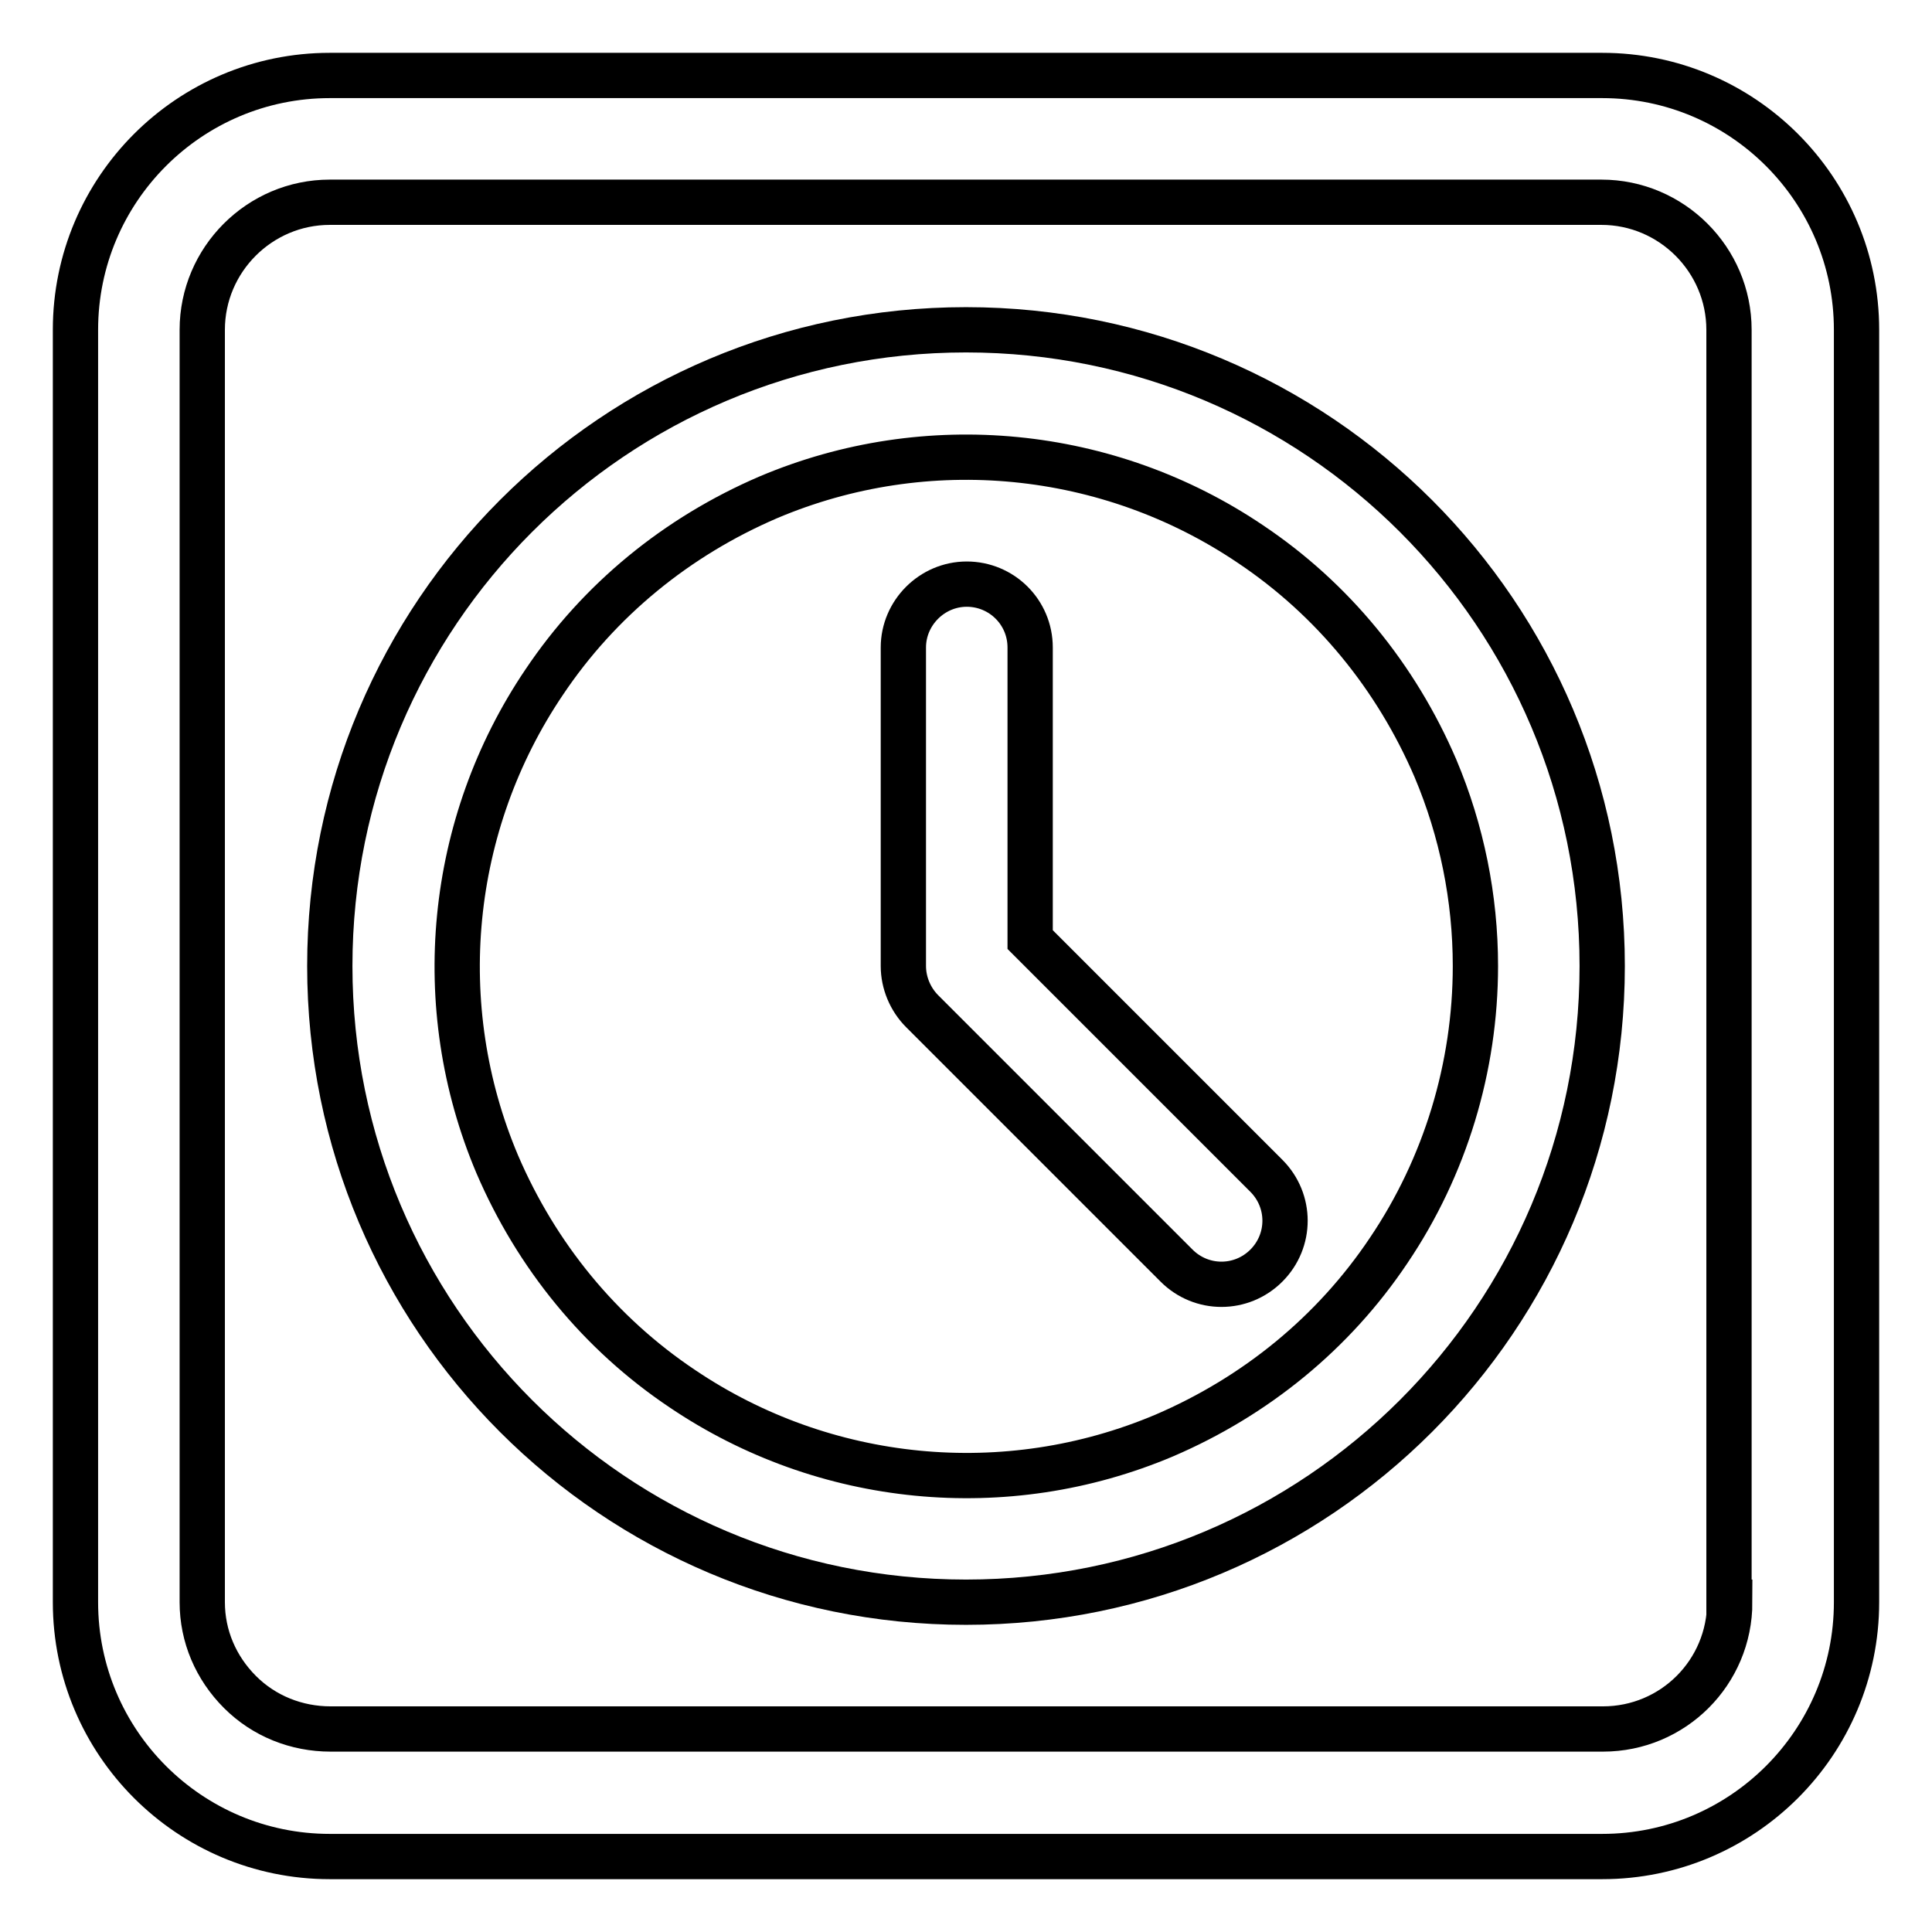 <?xml version="1.0" encoding="utf-8"?>
<!-- Svg Vector Icons : http://www.onlinewebfonts.com/icon -->
<!DOCTYPE svg PUBLIC "-//W3C//DTD SVG 1.1//EN" "http://www.w3.org/Graphics/SVG/1.1/DTD/svg11.dtd">
<svg version="1.1" xmlns="http://www.w3.org/2000/svg" xmlns:xlink="http://www.w3.org/1999/xlink" x="0px" y="0px" viewBox="0 0 256 256" enable-background="new 0 0 256 256" xml:space="preserve">
<g> <path stroke-width="6" fill-opacity="0" stroke="#000000"  d="M246,43.7c0-18.6-15.1-33.7-33.7-33.7H43.7C25.1,10,10,25.1,10,43.7v168.6c0,18.6,15.1,33.7,33.7,33.7 h168.6c18.6,0,33.7-15.1,33.7-33.7V43.7z M229.2,212.3c0,9.3-7.5,16.8-16.8,16.8c0,0,0,0,0,0H43.8c-4.5,0-8.8-1.7-12-4.9 s-5-7.4-5-11.9V43.7c0-9.3,7.6-16.9,16.9-16.9h168.5c9.3,0,16.9,7.6,16.9,16.9c0,0,0,0,0,0V212.3L229.2,212.3z"/> <path stroke-width="6" fill-opacity="0" stroke="#000000"  d="M128,43.7c-46.6,0-84.3,37.7-84.3,84.3s37.7,84.3,84.3,84.3c46.6,0,84.3-37.7,84.3-84.3 S174.6,43.7,128,43.7L128,43.7z M195.5,128c0,13.4-4,26.6-11.5,37.7c-7.3,10.9-17.6,19.3-29.7,24.5c-21,8.9-45.1,6.5-63.9-6.2 c-10.9-7.3-19.3-17.6-24.5-29.7c-8.9-21-6.5-45.1,6.2-63.9c7.3-10.9,17.6-19.3,29.7-24.5c21-8.9,45.1-6.5,63.9,6.2 c10.9,7.3,19.3,17.6,24.5,29.7C193.7,110.1,195.5,119,195.5,128L195.5,128z"/> <path stroke-width="6" fill-opacity="0" stroke="#000000"  d="M136.5,124.5V85.8c0-4.7-3.8-8.4-8.4-8.4s-8.4,3.8-8.4,8.4V128c0,2.2,0.9,4.4,2.5,6l33.7,33.7 c3.3,3.3,8.6,3.3,11.9,0c3.3-3.3,3.3-8.6,0-11.9l0,0L136.5,124.5z"/></g>
</svg>